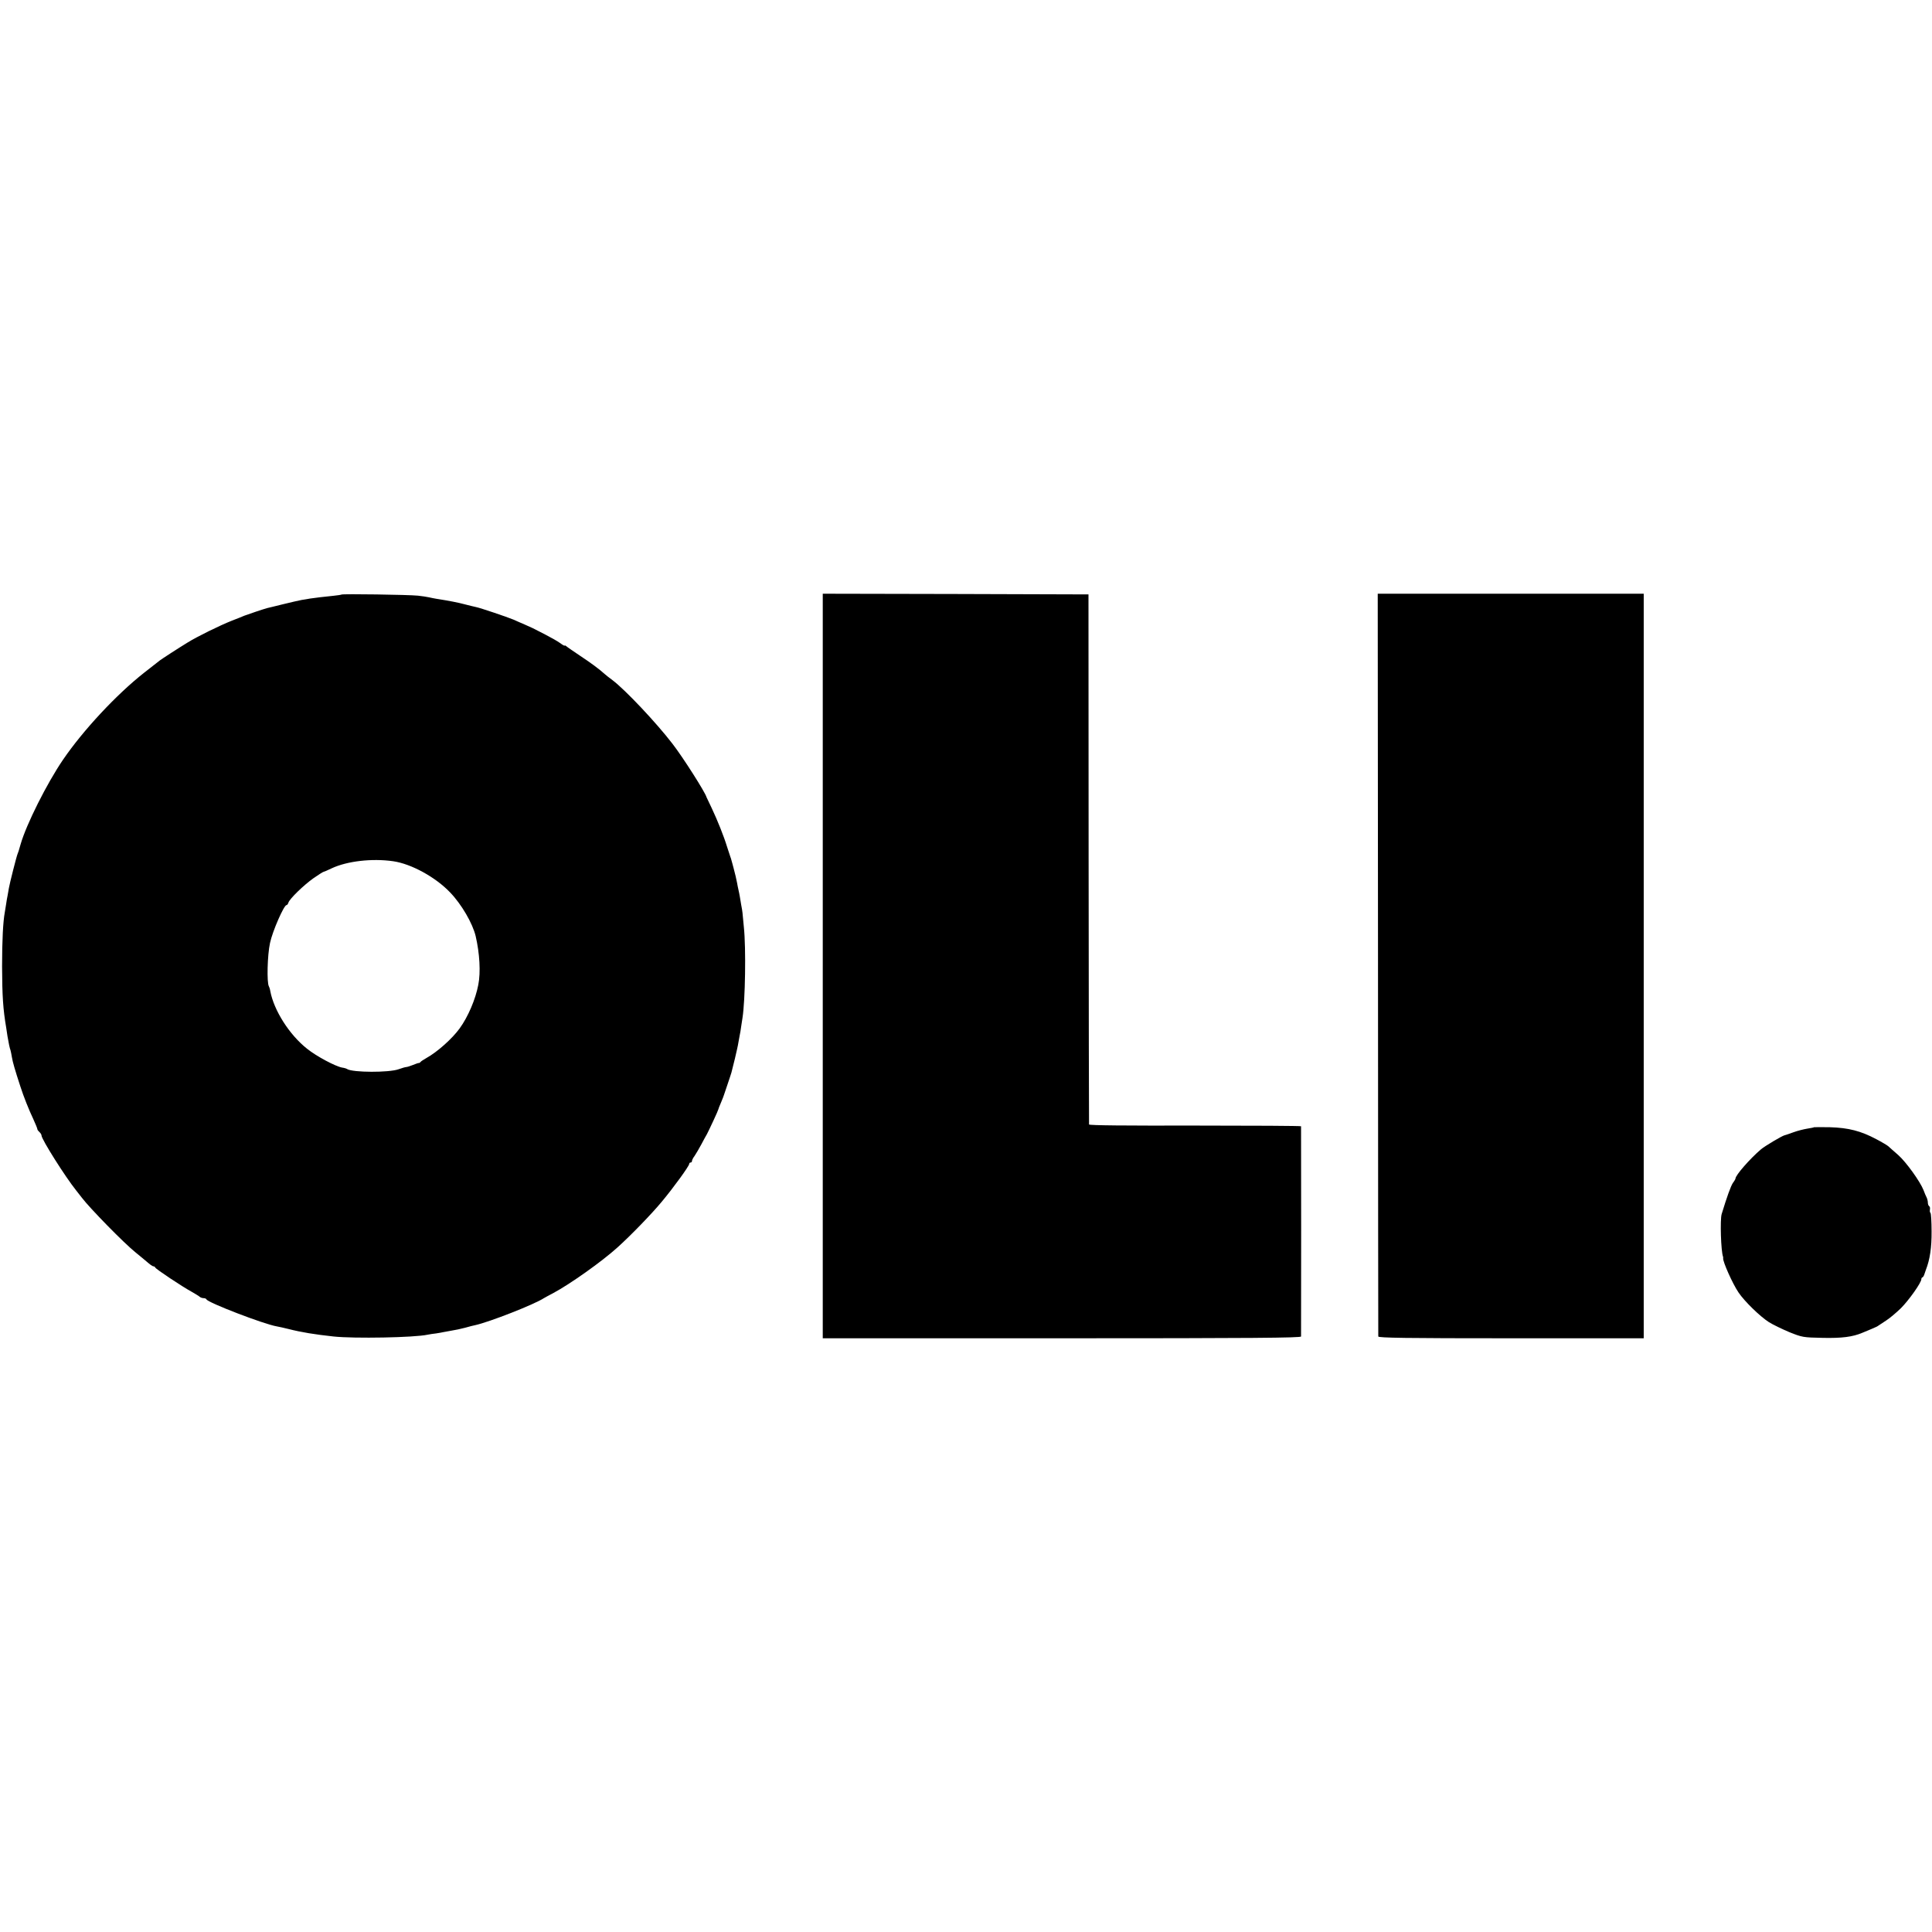 <?xml version="1.0" standalone="no"?>
<!DOCTYPE svg PUBLIC "-//W3C//DTD SVG 20010904//EN"
 "http://www.w3.org/TR/2001/REC-SVG-20010904/DTD/svg10.dtd">
<svg version="1.0" xmlns="http://www.w3.org/2000/svg"
 width="1396pt" height="1396pt" viewBox="0 0 1396 1396"
 preserveAspectRatio="xMidYMid meet">
<g transform="translate(0,1396) scale(0.1,-0.1)"
fill="#000000" stroke="none">
<path d="M2468 9664 c-3 -2 -29 -6 -59 -9 -69 -7 -137 -15 -169 -20 -14 -3
-41 -7 -60 -10 -19 -4 -80 -17 -135 -31 -55 -14 -107 -26 -115 -28 -23 -6
-142 -46 -165 -55 -11 -5 -51 -21 -90 -36 -86 -34 -253 -116 -320 -158 -69
-42 -187 -119 -200 -129 -5 -4 -57 -45 -115 -90 -198 -156 -439 -414 -585
-628 -116 -170 -265 -467 -306 -610 -16 -56 -15 -52 -22 -70 -8 -19 -57 -212
-63 -248 -2 -15 -7 -38 -9 -52 -3 -14 -8 -42 -11 -64 -3 -21 -7 -46 -9 -56
-13 -68 -20 -206 -20 -395 1 -215 7 -306 30 -442 3 -18 7 -45 9 -60 8 -48 16
-87 22 -102 2 -8 7 -30 10 -50 5 -33 23 -95 61 -211 23 -72 62 -170 94 -237
16 -35 29 -67 29 -72 0 -5 7 -14 15 -21 8 -7 15 -18 15 -25 0 -27 172 -299
249 -395 20 -25 39 -49 43 -55 55 -73 305 -329 388 -395 24 -19 60 -50 81 -67
20 -18 41 -33 47 -33 6 0 12 -4 14 -9 4 -11 195 -138 263 -175 28 -16 54 -32
59 -37 6 -5 18 -9 27 -9 10 0 19 -4 21 -9 9 -23 414 -179 508 -195 14 -2 52
-11 85 -19 94 -24 188 -39 325 -54 149 -16 585 -8 680 13 14 3 41 7 60 9 19 3
44 7 56 10 12 2 39 7 60 11 21 3 64 12 94 20 30 9 64 17 74 19 101 22 428 150
496 195 8 5 40 22 70 38 118 63 347 225 460 327 95 85 249 244 321 331 86 103
199 259 199 274 0 6 5 10 10 10 6 0 10 5 10 11 0 6 8 23 19 37 10 15 32 52 48
82 16 30 34 64 41 75 15 28 82 172 82 178 0 3 9 26 20 51 11 26 20 50 21 54 1
4 13 39 26 77 13 39 26 77 28 85 2 8 13 53 25 100 11 47 23 99 25 115 3 17 7
41 10 55 3 14 8 41 10 60 3 19 8 49 10 65 20 126 26 504 10 655 -4 47 -9 94
-10 105 -1 11 -5 36 -9 55 -3 19 -8 46 -10 60 -2 14 -7 36 -10 50 -3 14 -8 36
-10 50 -7 37 -13 60 -26 110 -7 25 -13 50 -15 55 -1 6 -5 17 -8 25 -3 8 -13
40 -23 70 -24 79 -70 193 -111 280 -20 41 -37 77 -38 80 -8 33 -170 288 -246
386 -116 151 -340 389 -434 460 -22 16 -47 36 -56 44 -41 37 -98 79 -178 132
-47 32 -92 62 -98 68 -7 6 -13 8 -13 5 0 -3 -15 5 -32 18 -18 13 -67 41 -108
62 -41 21 -82 42 -90 46 -8 4 -35 16 -60 27 -25 11 -61 26 -80 35 -43 18 -240
85 -272 91 -13 3 -48 11 -78 19 -48 13 -114 26 -210 41 -14 2 -36 7 -50 10
-14 3 -50 9 -80 12 -66 7 -547 14 -552 8z m373 -1927 c131 -19 306 -115 411
-225 83 -86 163 -224 185 -316 29 -125 37 -262 19 -352 -20 -105 -74 -231
-134 -314 -54 -75 -163 -172 -241 -215 -20 -11 -39 -24 -42 -28 -3 -5 -9 -8
-13 -8 -3 1 -22 -6 -42 -14 -20 -8 -42 -15 -48 -15 -6 0 -31 -7 -56 -16 -69
-25 -330 -24 -371 1 -5 4 -22 9 -37 11 -49 9 -186 82 -253 136 -129 102 -240
278 -266 417 -2 14 -7 29 -10 34 -16 26 -11 227 8 313 18 86 101 274 119 274
5 0 11 8 14 18 9 28 111 127 182 177 36 25 68 45 71 45 3 0 31 12 60 26 111
52 291 73 444 51z"/>
<path d="M5945 6980 l0 -2690 1727 0 c1375 0 1728 3 1729 13 1 16 1 1510 0
1519 -1 3 -345 5 -766 5 -504 -1 -765 1 -766 8 -1 6 -2 870 -3 1920 l-1 1910
-960 3 -960 2 0 -2690z"/>
<path d="M9957 6992 c0 -1472 2 -2683 2 -2689 1 -10 200 -13 959 -13 l959 0 0
2690 0 2690 -961 0 -961 0 2 -2678z"/>
<path d="M13108 5815 c-2 -2 -23 -6 -48 -10 -25 -4 -70 -15 -100 -26 -30 -11
-59 -21 -65 -22 -20 -5 -141 -77 -170 -101 -80 -68 -185 -188 -185 -212 0 -3
-8 -18 -19 -32 -15 -23 -43 -100 -81 -225 -12 -41 -5 -268 10 -307 1 -3 2 -8
1 -12 -3 -24 68 -184 111 -247 42 -63 155 -173 219 -214 30 -19 97 -51 149
-73 93 -37 98 -38 240 -41 139 -3 216 7 285 36 11 5 40 17 65 27 25 10 50 22
55 27 6 4 31 21 56 37 25 16 72 56 104 87 58 58 148 185 148 210 0 7 4 13 8
13 3 0 10 10 14 23 4 12 9 27 11 32 29 74 42 162 41 278 0 70 -4 130 -8 133
-4 2 -6 13 -4 24 2 11 0 22 -6 25 -5 4 -9 15 -9 26 0 10 -4 27 -9 37 -5 9 -15
33 -22 52 -24 62 -126 204 -184 255 -32 28 -63 55 -70 62 -6 6 -46 30 -88 52
-111 59 -200 82 -334 86 -61 1 -113 1 -115 0z"/>
</g>
</svg>
